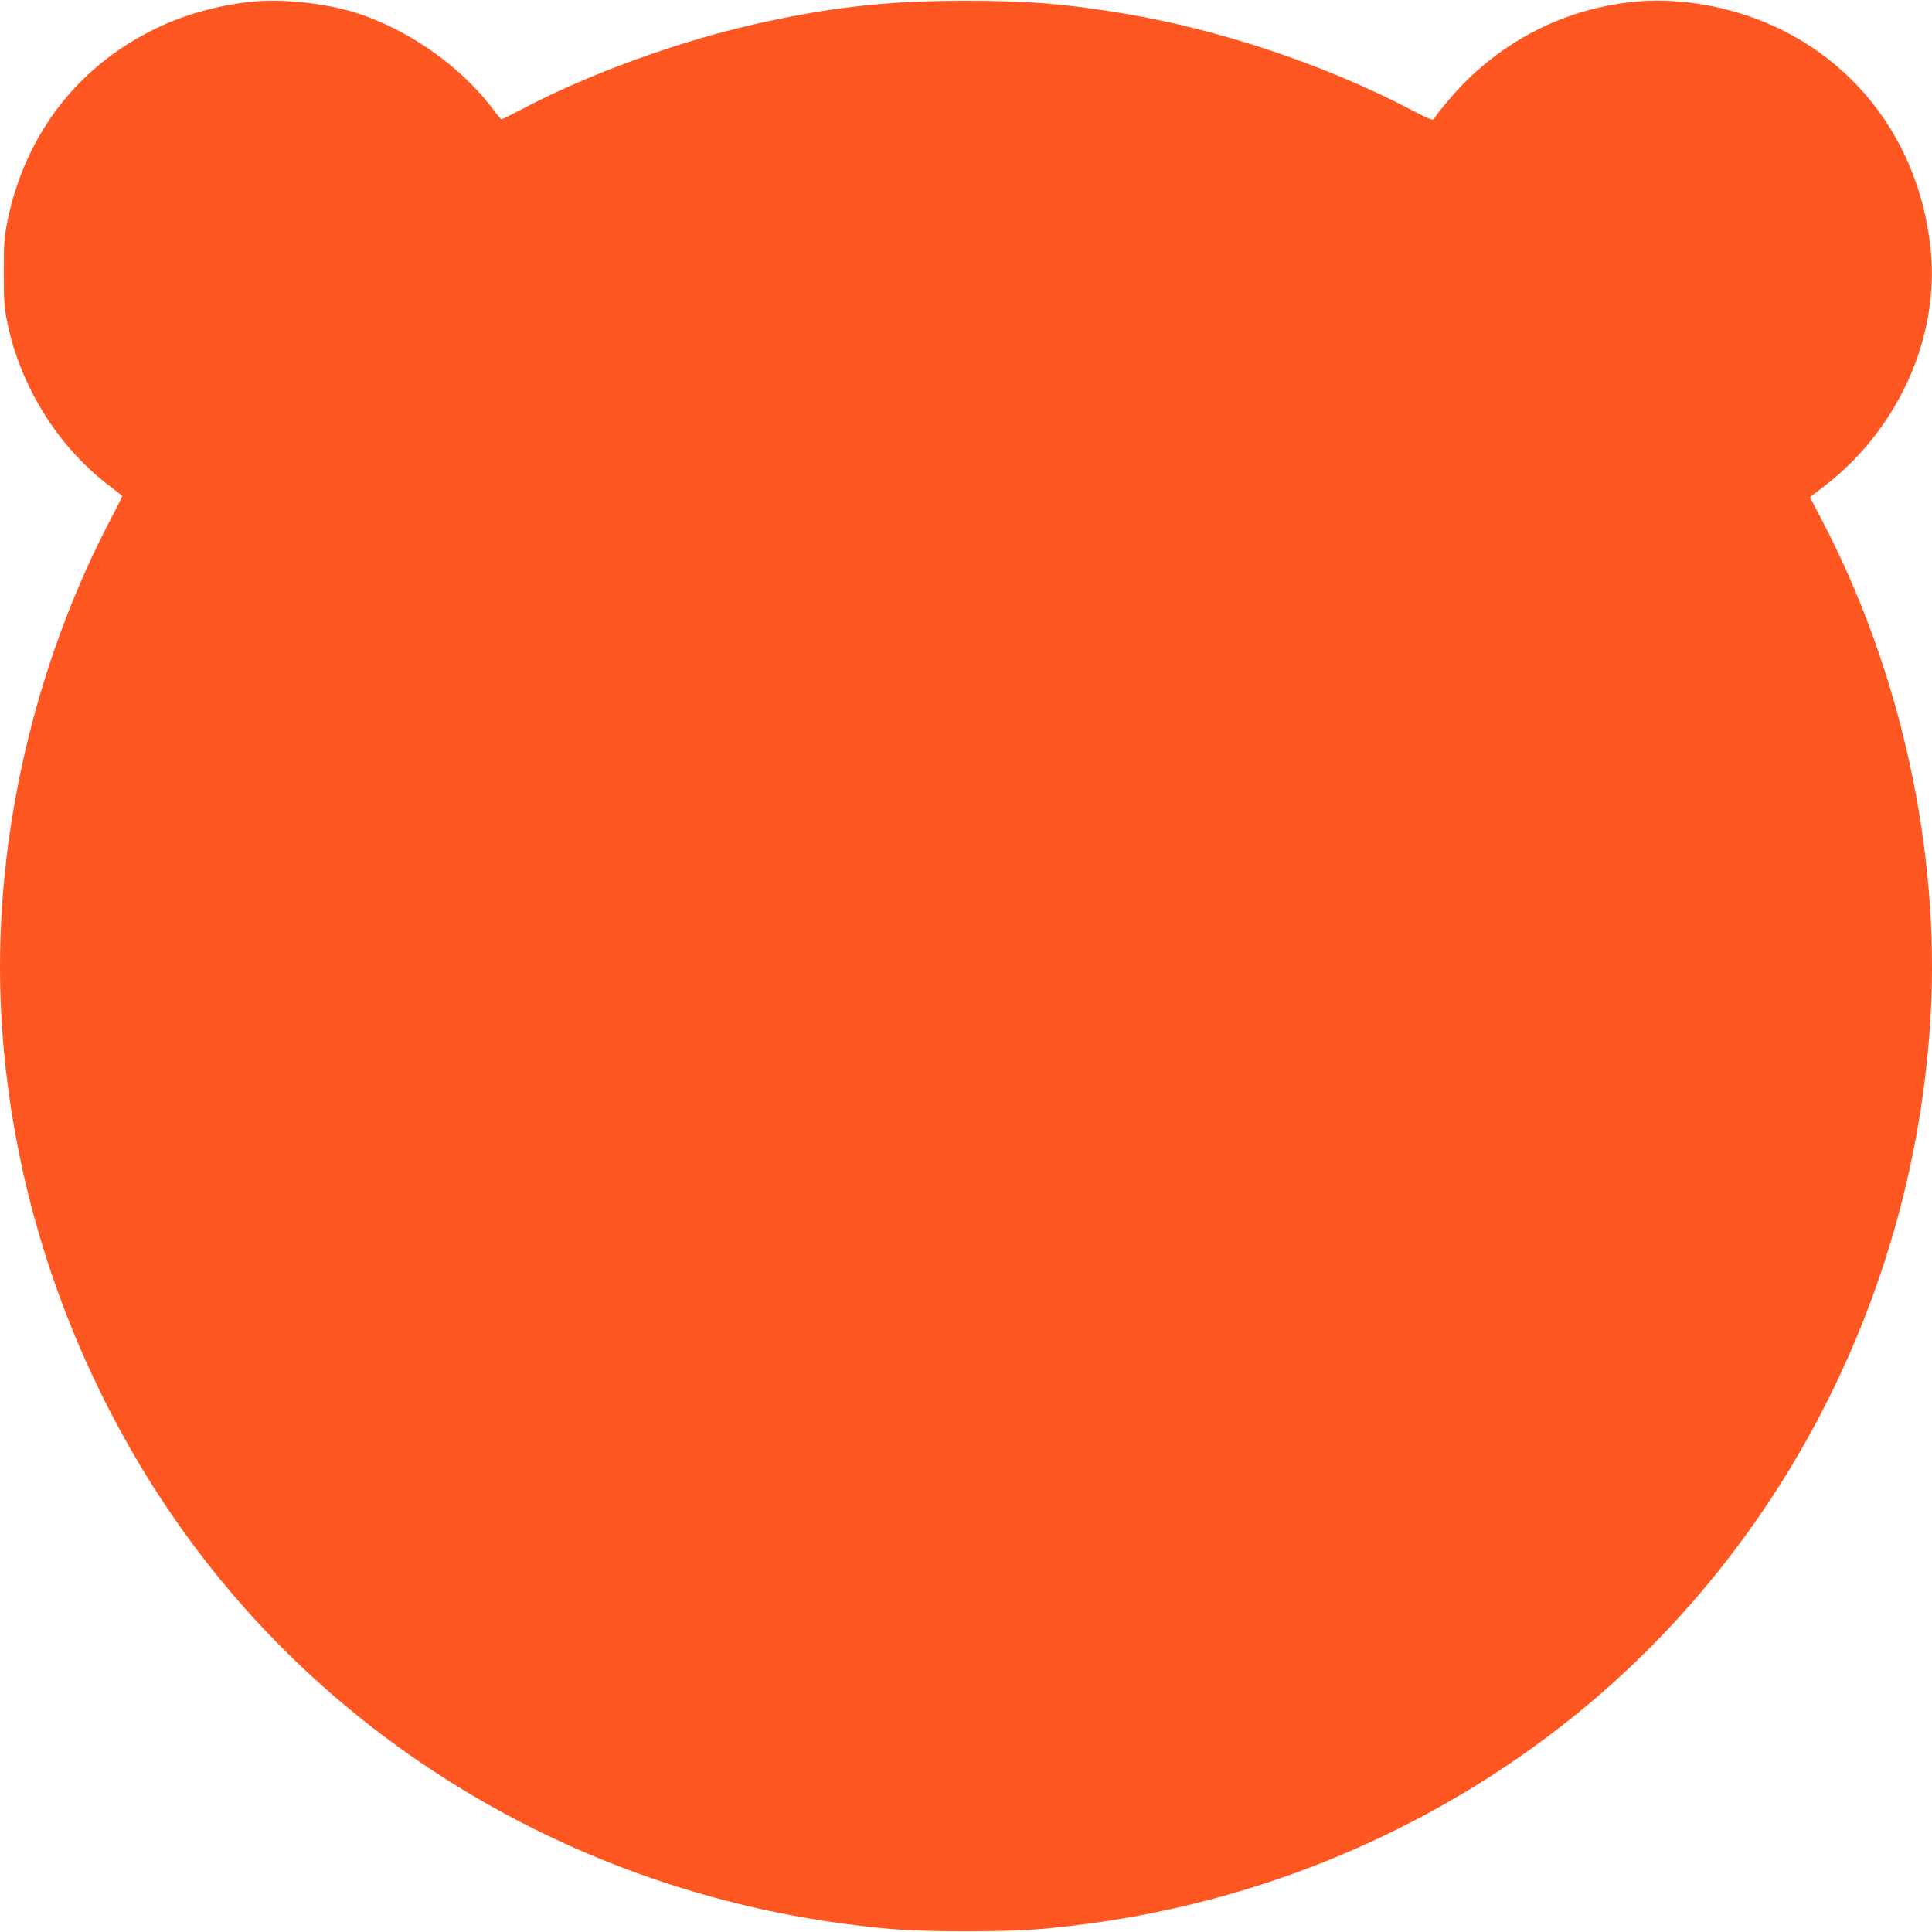 <?xml version="1.0" standalone="no"?>
<!DOCTYPE svg PUBLIC "-//W3C//DTD SVG 20010904//EN"
 "http://www.w3.org/TR/2001/REC-SVG-20010904/DTD/svg10.dtd">
<svg version="1.0" xmlns="http://www.w3.org/2000/svg"
 width="1280pt" height="1280pt" viewBox="0 0 1280 1280"
 preserveAspectRatio="xMidYMid meet">
<g transform="translate(0,1280) scale(0.1,-0.1)"
fill="#ff5722" stroke="none">
<path d="M1684 12790 c-206 -18 -434 -78 -616 -162 -539 -247 -901 -709 -1020
-1299 -20 -98 -23 -144 -23 -334 0 -193 3 -234 24 -335 89 -430 345 -834 689
-1089 39 -30 72 -56 72 -58 0 -3 -33 -69 -74 -147 -473 -900 -736 -1960 -736
-2966 0 -1479 545 -2972 1502 -4116 1025 -1225 2502 -2025 4118 -2233 289 -37
430 -46 780 -46 350 0 491 9 780 46 1232 158 2396 665 3337 1452 1338 1120
2167 2781 2273 4552 66 1107 -196 2303 -725 3310 l-74 141 88 67 c494 375 772
989 712 1575 -81 797 -617 1415 -1385 1597 -188 45 -388 61 -560 45 -431 -38
-826 -223 -1135 -529 -70 -69 -187 -207 -209 -247 -8 -14 -29 -6 -153 59 -565
296 -1263 530 -1894 636 -385 65 -642 86 -1055 86 -510 0 -870 -39 -1359 -146
-536 -118 -1143 -338 -1598 -580 -61 -32 -115 -59 -120 -59 -4 0 -30 29 -56
65 -215 291 -587 548 -942 650 -194 56 -450 82 -641 65z"/>
</g>
</svg>
